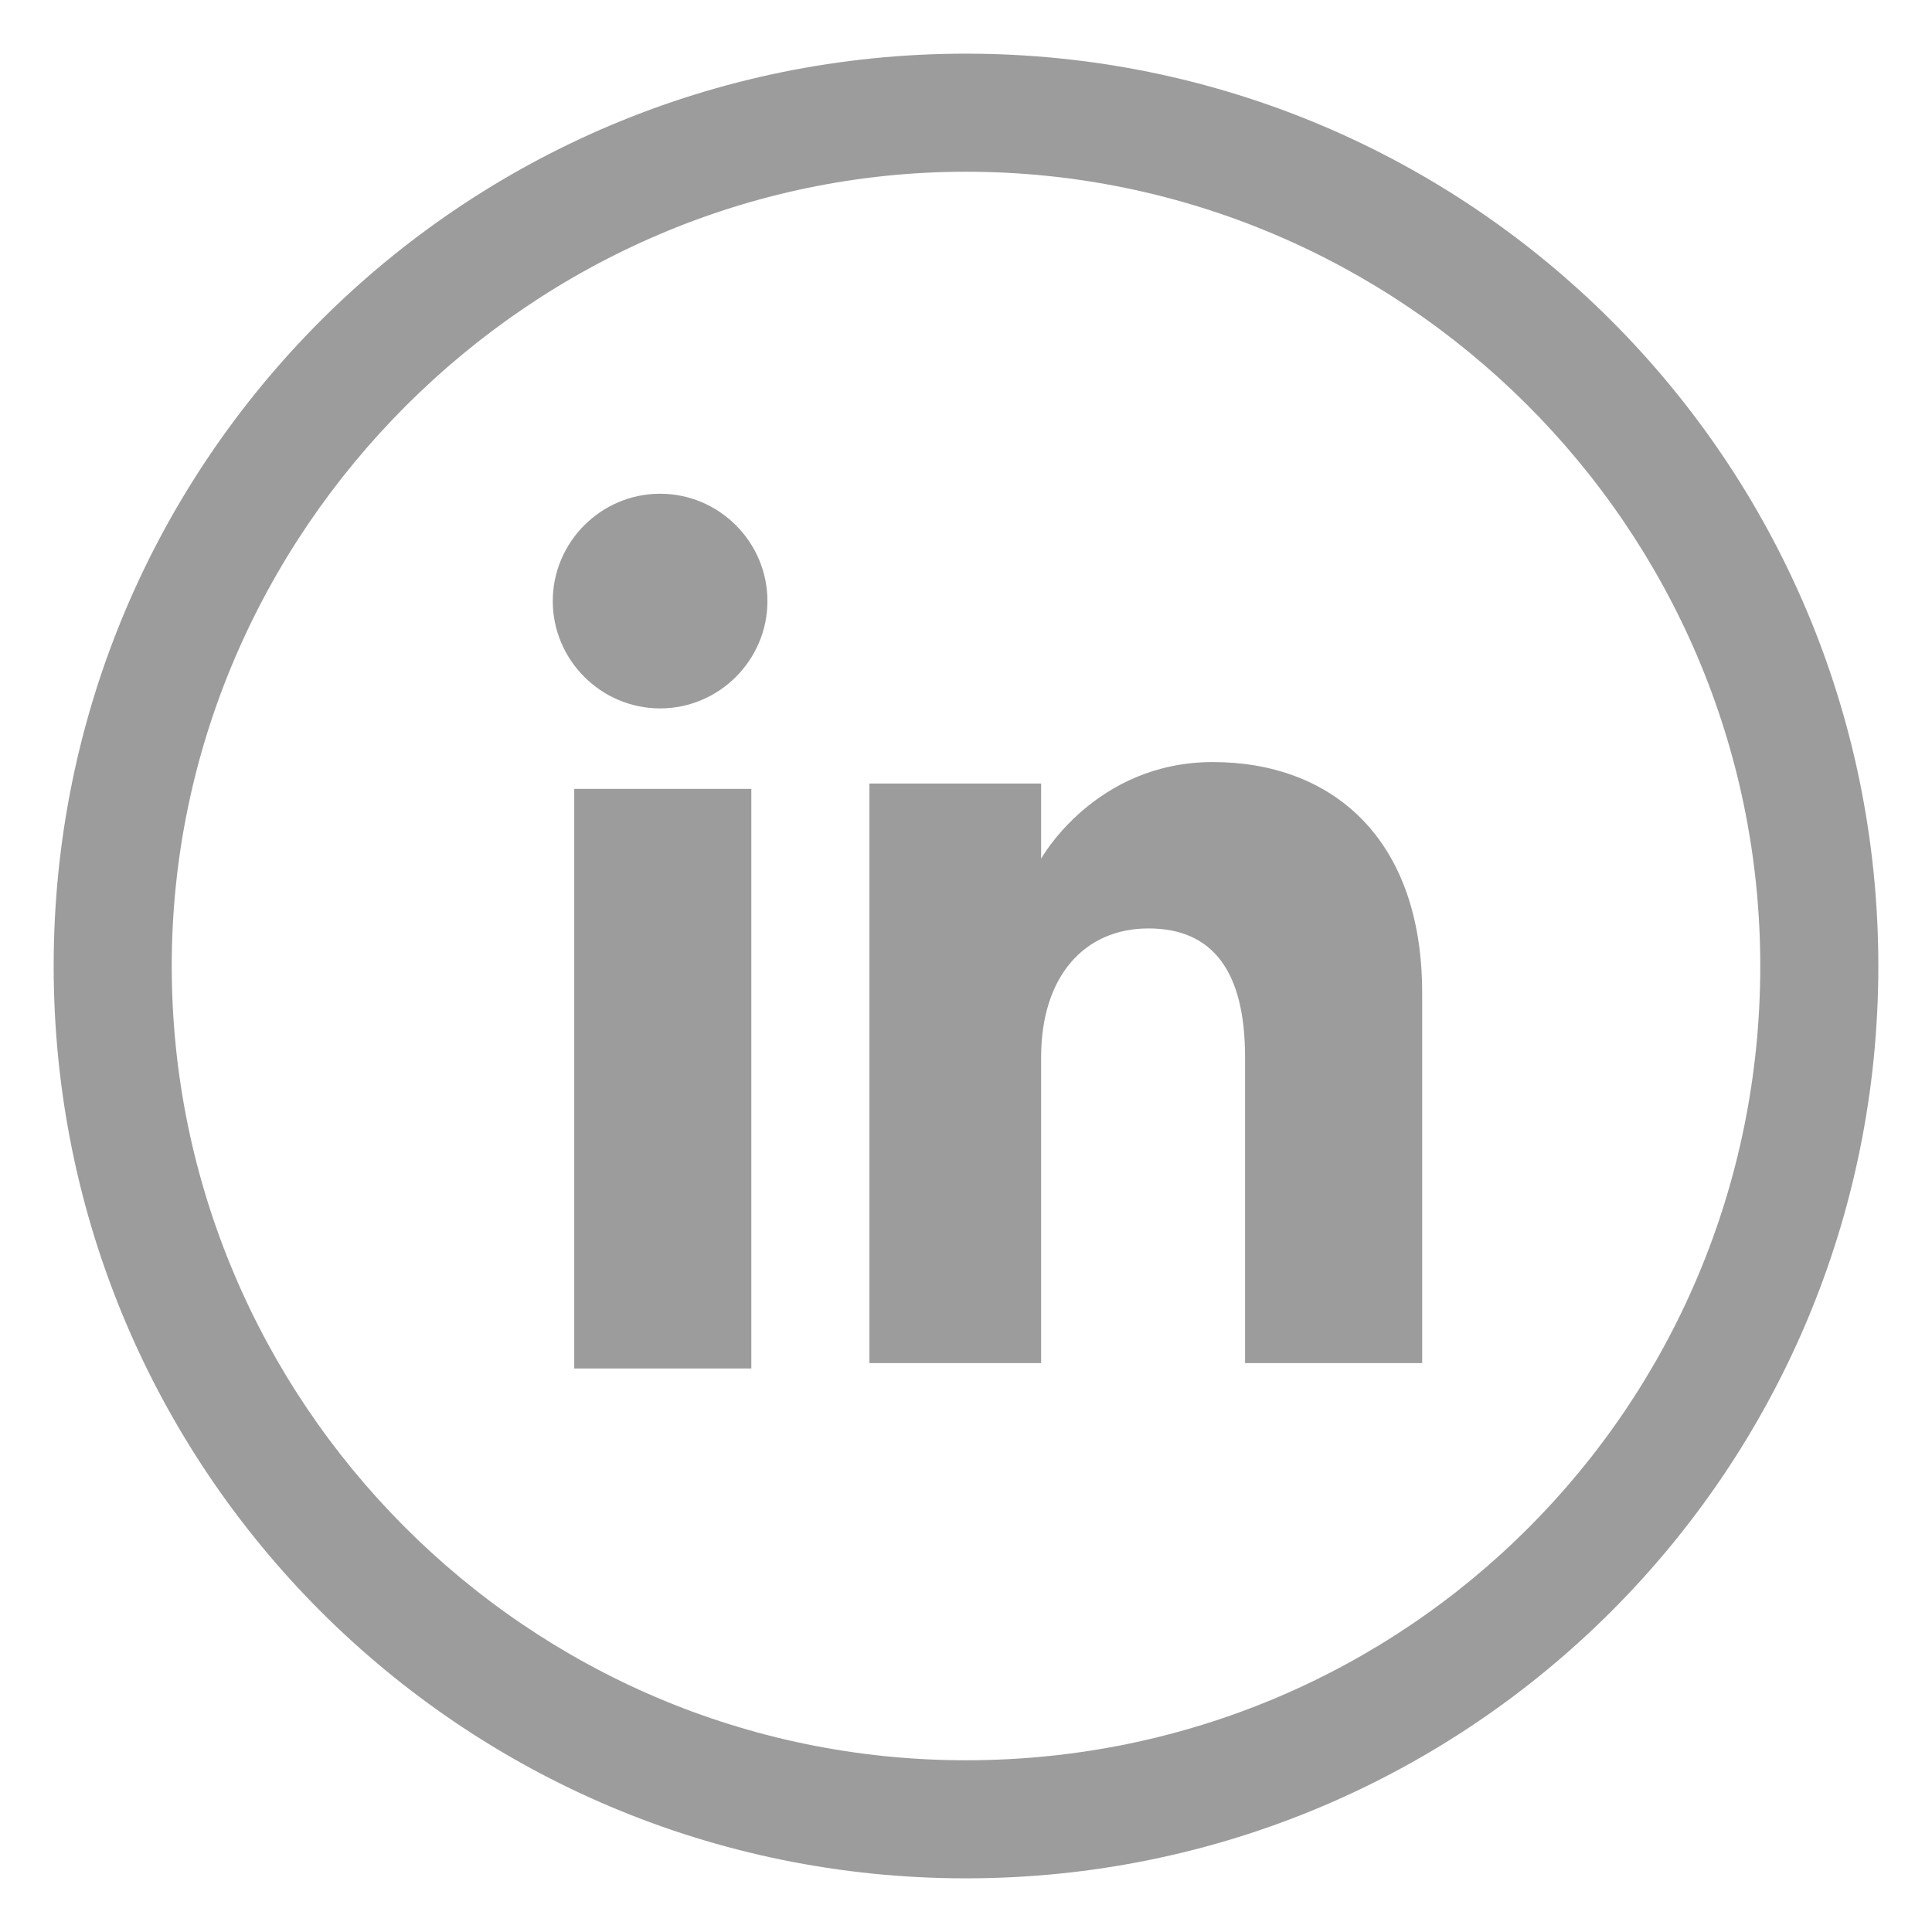 <svg xmlns="http://www.w3.org/2000/svg" id="Layer_1" version="1.1" viewBox="0 0 36 36"><defs><style>.st0{fill:#9c9c9c}</style></defs><path id="facebook-circle-icon" d="M18 3.2c8.1 0 14.8 6.6 14.8 14.8S26.2 32.8 18 32.8 3.2 26.1 3.2 18 9.9 3.2 18 3.2M18 1C8.6 1 1 8.6 1 18s7.6 17 17 17 17-7.6 17-17S27.4 1 18 1Z" class="st0"/><g><path d="M10.7 14.7H14v10.8h-3.3zM12.3 13.2c-1.1 0-2-.9-2-2s.9-2 2-2 2 .9 2 2-.9 2-2 2ZM26.5 25.4h-3.3v-5.7c0-1.6-.6-2.4-1.8-2.4s-2 .9-2 2.4v5.7h-3.2V14.6h3.2V16s1-1.8 3.2-1.8 3.9 1.4 3.9 4.3v6.8Z" class="st0"/></g></svg>